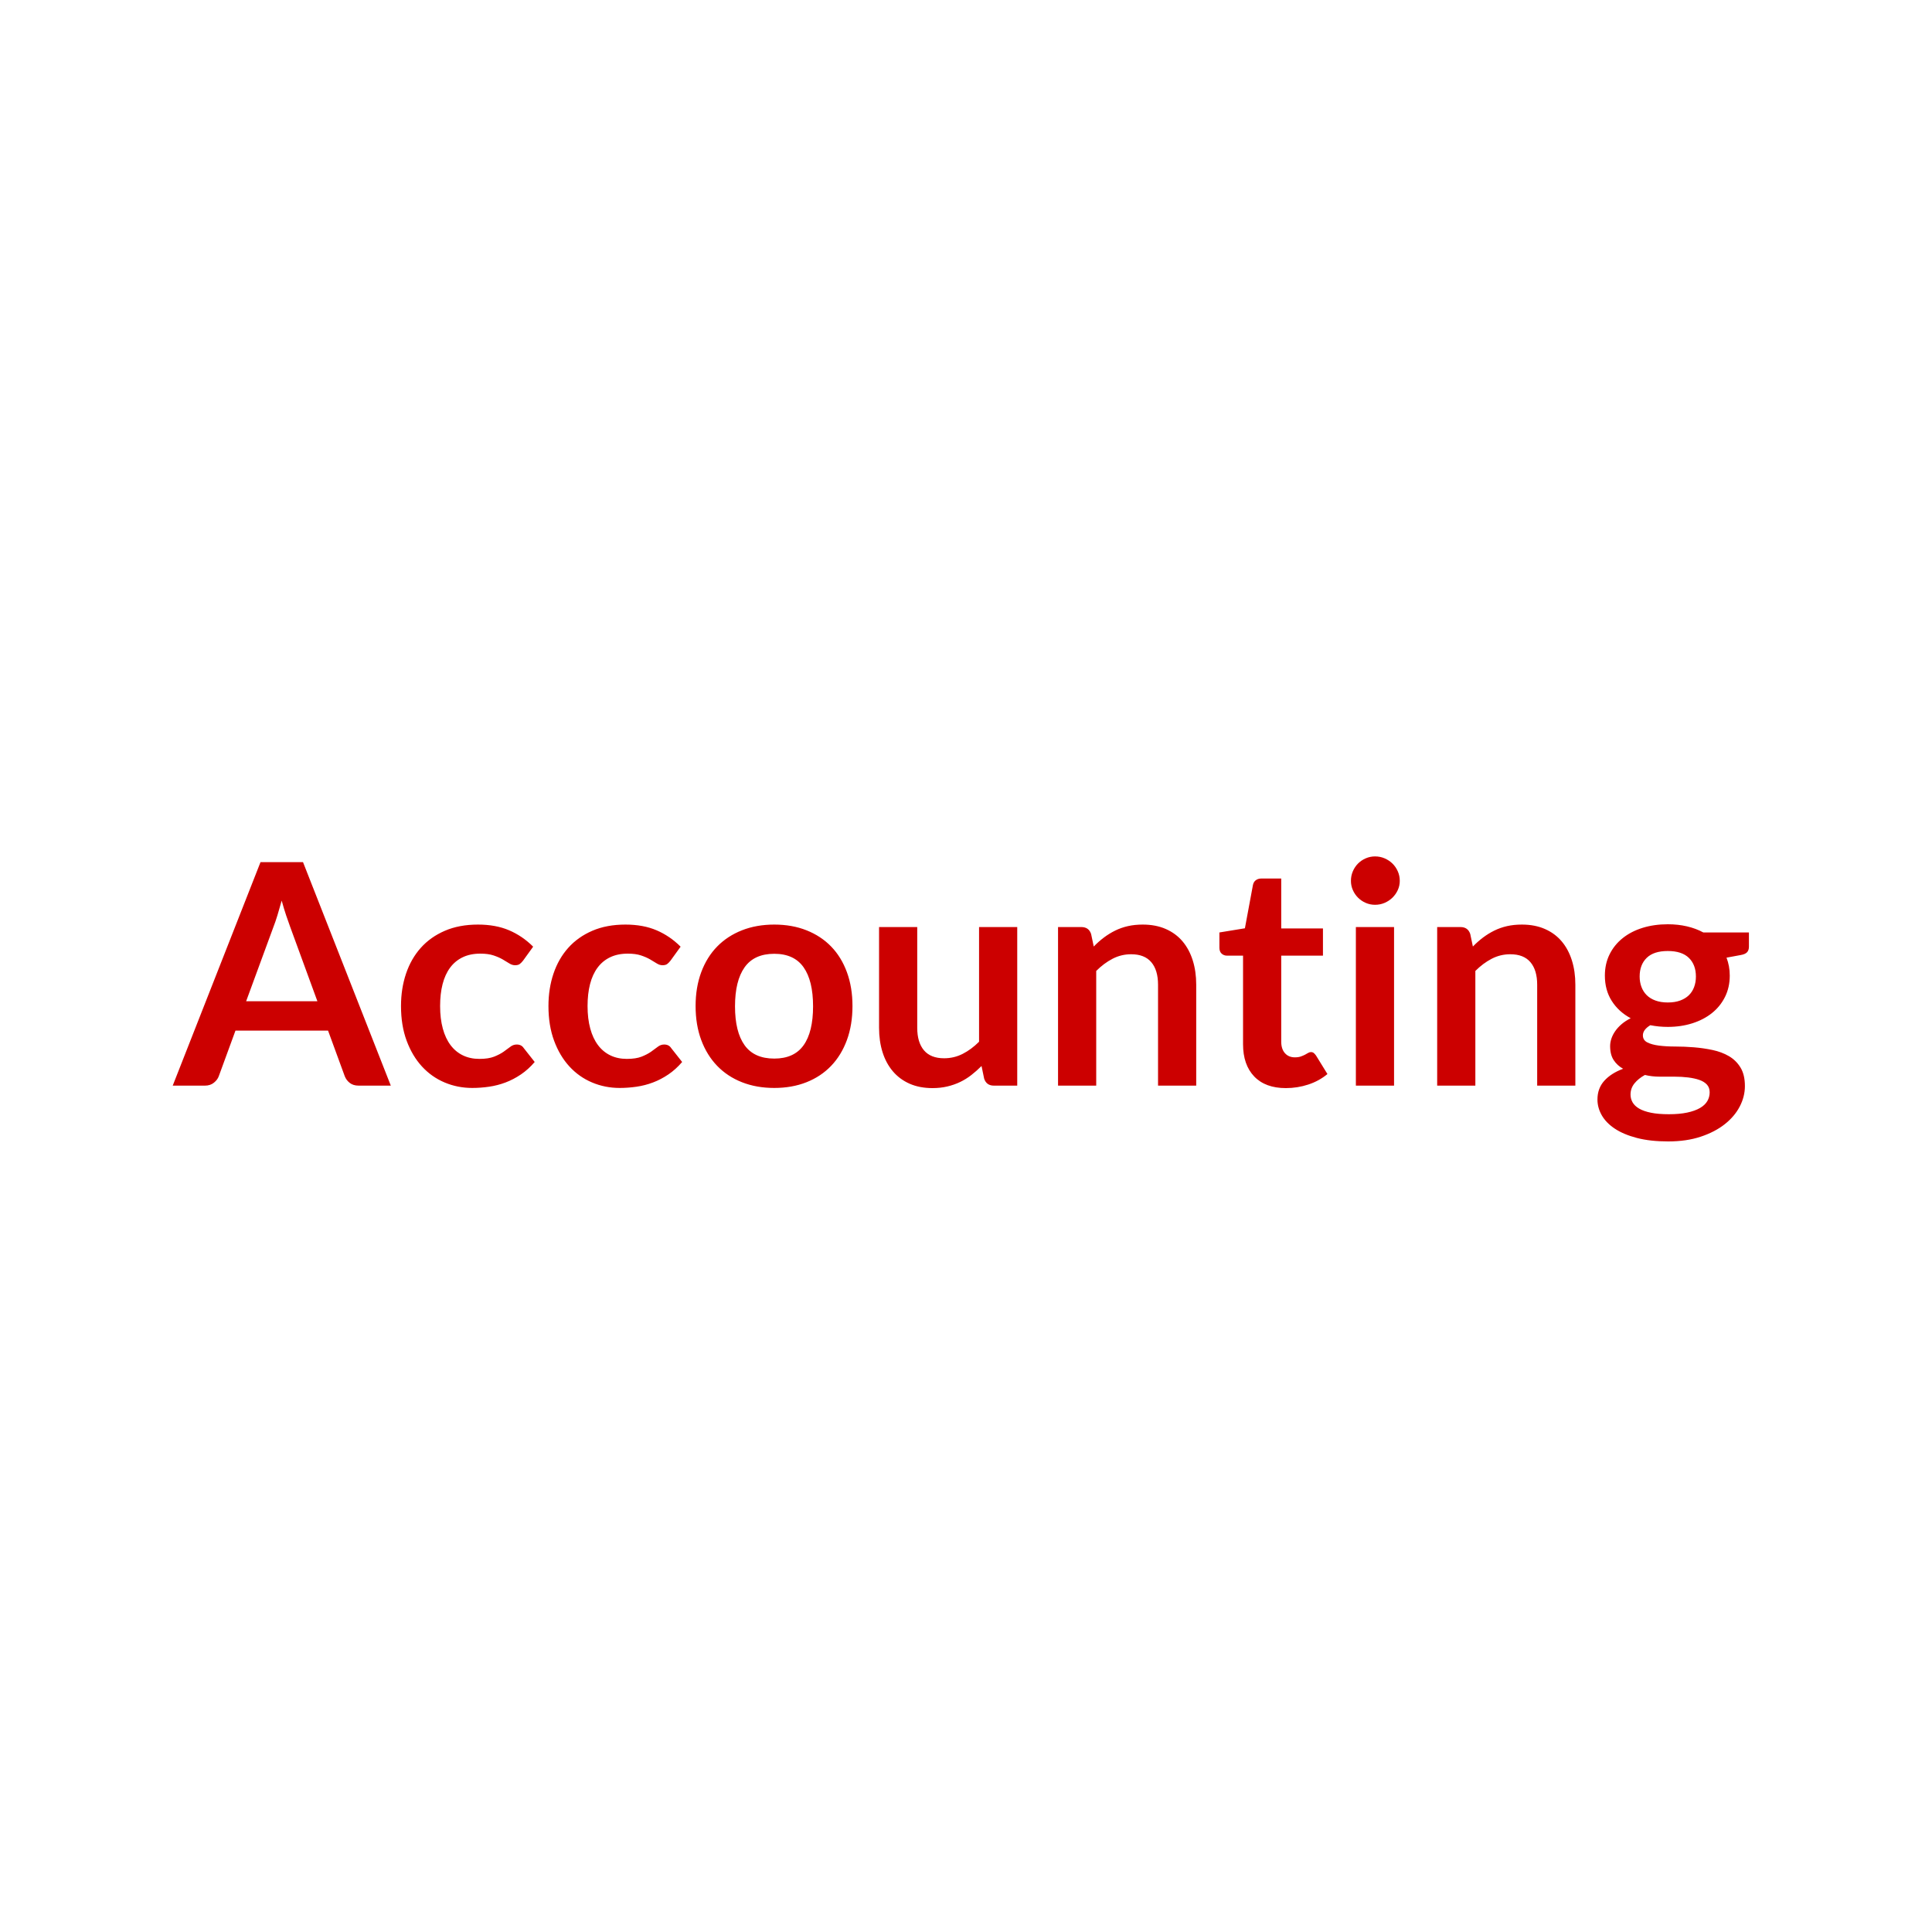 <?xml version="1.0" encoding="UTF-8" standalone="no"?><!-- Generator: Gravit.io --><svg xmlns="http://www.w3.org/2000/svg" xmlns:xlink="http://www.w3.org/1999/xlink" style="isolation:isolate" viewBox="0 0 500 500" width="500pt" height="500pt"><defs><clipPath id="_clipPath_PrQ9eYqwhGH0fii2Khm6wf0p2ZAovZmS"><rect width="500" height="500"/></clipPath></defs><g clip-path="url(#_clipPath_PrQ9eYqwhGH0fii2Khm6wf0p2ZAovZmS)"><path d=" M 78.42 223.12 L 101.14 280.96 L 92.82 280.96 L 92.82 280.96 Q 91.42 280.96 90.52 280.26 L 90.52 280.26 L 90.52 280.26 Q 89.62 279.56 89.22 278.52 L 89.22 278.52 L 84.9 266.72 L 60.94 266.72 L 56.62 278.52 L 56.62 278.52 Q 56.3 279.44 55.36 280.2 L 55.36 280.2 L 55.36 280.2 Q 54.42 280.96 53.06 280.96 L 53.06 280.96 L 44.7 280.96 L 67.42 223.12 L 78.42 223.12 L 78.42 223.12 Z  M 70.74 239.96 L 63.7 259.12 L 82.14 259.12 L 75.1 239.88 L 75.1 239.88 Q 74.62 238.6 74.04 236.86 L 74.04 236.86 L 74.04 236.86 Q 73.46 235.12 72.9 233.08 L 72.9 233.08 L 72.9 233.08 Q 72.34 235.12 71.8 236.88 L 71.8 236.88 L 71.8 236.88 Q 71.26 238.64 70.74 239.96 L 70.74 239.96 L 70.74 239.96 Z  M 137.98 245 L 135.38 248.6 L 135.38 248.6 Q 134.94 249.16 134.52 249.48 L 134.52 249.48 L 134.52 249.48 Q 134.1 249.8 133.3 249.8 L 133.3 249.8 L 133.3 249.8 Q 132.54 249.8 131.82 249.34 L 131.82 249.34 L 131.82 249.34 Q 131.1 248.88 130.1 248.3 L 130.1 248.3 L 130.1 248.3 Q 129.1 247.72 127.72 247.26 L 127.72 247.26 L 127.72 247.26 Q 126.34 246.8 124.3 246.8 L 124.3 246.8 L 124.3 246.8 Q 121.7 246.8 119.74 247.74 L 119.74 247.74 L 119.74 247.74 Q 117.78 248.68 116.48 250.44 L 116.48 250.44 L 116.48 250.44 Q 115.18 252.2 114.54 254.7 L 114.54 254.7 L 114.54 254.7 Q 113.9 257.2 113.9 260.36 L 113.9 260.36 L 113.9 260.36 Q 113.9 263.64 114.6 266.2 L 114.6 266.2 L 114.6 266.2 Q 115.3 268.76 116.62 270.5 L 116.62 270.5 L 116.62 270.5 Q 117.94 272.24 119.82 273.14 L 119.82 273.14 L 119.82 273.14 Q 121.7 274.04 124.06 274.04 L 124.06 274.04 L 124.06 274.04 Q 126.42 274.04 127.88 273.46 L 127.88 273.46 L 127.88 273.46 Q 129.34 272.88 130.34 272.18 L 130.34 272.18 L 130.34 272.18 Q 131.34 271.48 132.08 270.9 L 132.08 270.9 L 132.08 270.9 Q 132.82 270.32 133.74 270.32 L 133.74 270.32 L 133.74 270.32 Q 134.94 270.32 135.54 271.24 L 135.54 271.24 L 138.38 274.84 L 138.38 274.84 Q 136.74 276.76 134.82 278.06 L 134.82 278.06 L 134.82 278.06 Q 132.9 279.36 130.84 280.14 L 130.84 280.14 L 130.84 280.14 Q 128.78 280.92 126.58 281.24 L 126.58 281.24 L 126.58 281.24 Q 124.38 281.56 122.22 281.56 L 122.22 281.56 L 122.22 281.56 Q 118.42 281.56 115.06 280.14 L 115.06 280.14 L 115.06 280.14 Q 111.7 278.72 109.2 276 L 109.2 276 L 109.2 276 Q 106.7 273.28 105.24 269.34 L 105.24 269.34 L 105.24 269.34 Q 103.78 265.4 103.78 260.36 L 103.78 260.36 L 103.78 260.36 Q 103.78 255.84 105.08 251.98 L 105.08 251.98 L 105.08 251.98 Q 106.38 248.12 108.9 245.3 L 108.9 245.3 L 108.9 245.3 Q 111.42 242.48 115.14 240.88 L 115.14 240.88 L 115.14 240.88 Q 118.86 239.28 123.7 239.28 L 123.7 239.28 L 123.7 239.28 Q 128.3 239.28 131.76 240.76 L 131.76 240.76 L 131.76 240.76 Q 135.22 242.24 137.98 245 L 137.98 245 L 137.98 245 Z  M 176.14 245 L 173.54 248.6 L 173.54 248.6 Q 173.1 249.16 172.68 249.48 L 172.68 249.48 L 172.68 249.48 Q 172.26 249.8 171.46 249.8 L 171.46 249.8 L 171.46 249.8 Q 170.7 249.8 169.98 249.34 L 169.98 249.34 L 169.98 249.34 Q 169.26 248.88 168.26 248.3 L 168.26 248.3 L 168.26 248.3 Q 167.26 247.72 165.88 247.26 L 165.88 247.26 L 165.88 247.26 Q 164.5 246.8 162.46 246.8 L 162.46 246.8 L 162.46 246.8 Q 159.86 246.8 157.9 247.74 L 157.9 247.74 L 157.9 247.74 Q 155.94 248.68 154.64 250.44 L 154.64 250.44 L 154.64 250.44 Q 153.34 252.2 152.7 254.7 L 152.7 254.7 L 152.7 254.7 Q 152.06 257.2 152.06 260.36 L 152.06 260.36 L 152.06 260.36 Q 152.06 263.64 152.76 266.2 L 152.76 266.2 L 152.76 266.2 Q 153.46 268.76 154.78 270.5 L 154.78 270.5 L 154.78 270.5 Q 156.1 272.24 157.98 273.14 L 157.98 273.14 L 157.98 273.14 Q 159.86 274.04 162.22 274.04 L 162.22 274.04 L 162.22 274.04 Q 164.58 274.04 166.04 273.46 L 166.04 273.46 L 166.04 273.46 Q 167.5 272.88 168.5 272.18 L 168.5 272.18 L 168.5 272.18 Q 169.5 271.48 170.24 270.9 L 170.24 270.9 L 170.24 270.9 Q 170.98 270.32 171.9 270.32 L 171.9 270.32 L 171.9 270.32 Q 173.1 270.32 173.7 271.24 L 173.7 271.24 L 176.54 274.84 L 176.54 274.84 Q 174.9 276.76 172.98 278.06 L 172.98 278.06 L 172.98 278.06 Q 171.06 279.36 169 280.14 L 169 280.14 L 169 280.14 Q 166.94 280.92 164.74 281.24 L 164.74 281.24 L 164.74 281.24 Q 162.54 281.56 160.38 281.56 L 160.38 281.56 L 160.38 281.56 Q 156.58 281.56 153.22 280.14 L 153.22 280.14 L 153.22 280.14 Q 149.86 278.72 147.36 276 L 147.36 276 L 147.36 276 Q 144.86 273.28 143.4 269.34 L 143.4 269.34 L 143.4 269.34 Q 141.94 265.4 141.94 260.36 L 141.94 260.36 L 141.94 260.36 Q 141.94 255.84 143.24 251.98 L 143.24 251.98 L 143.24 251.98 Q 144.54 248.12 147.06 245.3 L 147.06 245.3 L 147.06 245.3 Q 149.58 242.48 153.3 240.88 L 153.3 240.88 L 153.3 240.88 Q 157.02 239.28 161.86 239.28 L 161.86 239.28 L 161.86 239.28 Q 166.46 239.28 169.92 240.76 L 169.92 240.76 L 169.92 240.76 Q 173.38 242.24 176.14 245 L 176.14 245 L 176.14 245 Z  M 200.38 239.28 L 200.38 239.28 L 200.38 239.28 Q 204.98 239.28 208.72 240.76 L 208.72 240.76 L 208.72 240.76 Q 212.46 242.24 215.1 244.96 L 215.1 244.96 L 215.1 244.96 Q 217.74 247.68 219.18 251.6 L 219.18 251.6 L 219.18 251.6 Q 220.62 255.52 220.62 260.36 L 220.62 260.36 L 220.62 260.36 Q 220.62 265.24 219.18 269.16 L 219.18 269.16 L 219.18 269.16 Q 217.74 273.08 215.1 275.84 L 215.1 275.84 L 215.1 275.84 Q 212.46 278.6 208.72 280.08 L 208.72 280.08 L 208.72 280.08 Q 204.98 281.56 200.38 281.56 L 200.38 281.56 L 200.38 281.56 Q 195.78 281.56 192.02 280.08 L 192.02 280.08 L 192.02 280.08 Q 188.26 278.6 185.6 275.84 L 185.6 275.84 L 185.6 275.84 Q 182.94 273.08 181.48 269.16 L 181.48 269.16 L 181.48 269.16 Q 180.02 265.24 180.02 260.36 L 180.02 260.36 L 180.02 260.36 Q 180.02 255.52 181.48 251.6 L 181.48 251.6 L 181.48 251.6 Q 182.94 247.68 185.6 244.96 L 185.6 244.96 L 185.6 244.96 Q 188.26 242.24 192.02 240.76 L 192.02 240.76 L 192.02 240.76 Q 195.78 239.28 200.38 239.28 Z  M 200.38 273.96 L 200.38 273.96 L 200.38 273.96 Q 205.5 273.96 207.96 270.52 L 207.96 270.52 L 207.96 270.52 Q 210.42 267.08 210.42 260.44 L 210.42 260.44 L 210.42 260.44 Q 210.42 253.8 207.96 250.32 L 207.96 250.32 L 207.96 250.32 Q 205.5 246.84 200.38 246.84 L 200.38 246.84 L 200.38 246.84 Q 195.18 246.84 192.7 250.34 L 192.7 250.34 L 192.7 250.34 Q 190.22 253.84 190.22 260.44 L 190.22 260.44 L 190.22 260.44 Q 190.22 267.04 192.7 270.5 L 192.7 270.5 L 192.7 270.5 Q 195.18 273.96 200.38 273.96 Z  M 227.5 239.92 L 237.38 239.92 L 237.38 266 L 237.38 266 Q 237.38 269.76 239.12 271.82 L 239.12 271.82 L 239.12 271.82 Q 240.86 273.88 244.34 273.88 L 244.34 273.88 L 244.34 273.88 Q 246.9 273.88 249.14 272.74 L 249.14 272.74 L 249.14 272.74 Q 251.38 271.6 253.38 269.6 L 253.38 269.6 L 253.38 239.92 L 263.26 239.92 L 263.26 280.96 L 257.22 280.96 L 257.22 280.96 Q 255.3 280.96 254.7 279.16 L 254.7 279.16 L 254.02 275.88 L 254.02 275.88 Q 252.74 277.16 251.38 278.22 L 251.38 278.22 L 251.38 278.22 Q 250.02 279.28 248.48 280.02 L 248.48 280.02 L 248.48 280.02 Q 246.94 280.76 245.16 281.18 L 245.16 281.18 L 245.16 281.18 Q 243.38 281.6 241.34 281.6 L 241.34 281.6 L 241.34 281.6 Q 237.98 281.6 235.4 280.46 L 235.4 280.46 L 235.4 280.46 Q 232.82 279.32 231.06 277.24 L 231.06 277.24 L 231.06 277.24 Q 229.3 275.16 228.4 272.3 L 228.4 272.3 L 228.4 272.3 Q 227.5 269.44 227.5 266 L 227.5 266 L 227.5 239.92 L 227.5 239.92 Z  M 283.7 280.96 L 273.82 280.96 L 273.82 239.92 L 279.86 239.92 L 279.86 239.92 Q 281.78 239.92 282.38 241.72 L 282.38 241.72 L 283.06 244.96 L 283.06 244.96 Q 284.3 243.68 285.68 242.64 L 285.68 242.64 L 285.68 242.64 Q 287.06 241.6 288.6 240.84 L 288.6 240.84 L 288.6 240.84 Q 290.14 240.08 291.9 239.68 L 291.9 239.68 L 291.9 239.68 Q 293.66 239.28 295.74 239.28 L 295.74 239.28 L 295.74 239.28 Q 299.1 239.28 301.7 240.42 L 301.7 240.42 L 301.7 240.42 Q 304.3 241.56 306.04 243.62 L 306.04 243.62 L 306.04 243.62 Q 307.78 245.68 308.68 248.54 L 308.68 248.54 L 308.68 248.54 Q 309.58 251.4 309.58 254.84 L 309.58 254.84 L 309.58 280.96 L 299.7 280.96 L 299.7 254.84 L 299.7 254.84 Q 299.7 251.08 297.96 249.02 L 297.96 249.02 L 297.96 249.02 Q 296.22 246.96 292.74 246.96 L 292.74 246.96 L 292.74 246.96 Q 290.18 246.96 287.94 248.12 L 287.94 248.12 L 287.94 248.12 Q 285.7 249.28 283.7 251.28 L 283.7 251.28 L 283.7 280.96 L 283.7 280.96 Z  M 332.78 281.6 L 332.78 281.6 L 332.78 281.6 Q 327.46 281.6 324.58 278.58 L 324.58 278.58 L 324.58 278.58 Q 321.7 275.56 321.7 270.24 L 321.7 270.24 L 321.7 247.32 L 317.54 247.32 L 317.54 247.32 Q 316.74 247.32 316.16 246.8 L 316.16 246.8 L 316.16 246.8 Q 315.58 246.28 315.58 245.24 L 315.58 245.24 L 315.58 241.32 L 322.18 240.24 L 324.26 229.04 L 324.26 229.04 Q 324.42 228.24 325 227.8 L 325 227.8 L 325 227.8 Q 325.58 227.36 326.46 227.36 L 326.46 227.36 L 331.58 227.36 L 331.58 240.28 L 342.38 240.28 L 342.38 247.32 L 331.58 247.32 L 331.58 269.56 L 331.58 269.56 Q 331.58 271.48 332.54 272.56 L 332.54 272.56 L 332.54 272.56 Q 333.5 273.64 335.1 273.64 L 335.1 273.64 L 335.1 273.64 Q 336.02 273.64 336.64 273.42 L 336.64 273.42 L 336.64 273.42 Q 337.26 273.2 337.72 272.96 L 337.72 272.96 L 337.72 272.96 Q 338.18 272.72 338.54 272.5 L 338.54 272.5 L 338.54 272.5 Q 338.9 272.28 339.26 272.28 L 339.26 272.28 L 339.26 272.28 Q 339.7 272.28 339.98 272.5 L 339.98 272.5 L 339.98 272.5 Q 340.26 272.72 340.58 273.16 L 340.58 273.16 L 343.54 277.96 L 343.54 277.96 Q 341.38 279.76 338.58 280.68 L 338.58 280.68 L 338.58 280.68 Q 335.78 281.6 332.78 281.6 Z  M 350.9 239.92 L 360.78 239.92 L 360.78 280.96 L 350.9 280.96 L 350.9 239.92 L 350.9 239.92 Z  M 362.26 227.96 L 362.26 227.96 L 362.26 227.96 Q 362.26 229.24 361.74 230.36 L 361.74 230.36 L 361.74 230.36 Q 361.22 231.48 360.36 232.32 L 360.36 232.32 L 360.36 232.32 Q 359.5 233.16 358.34 233.66 L 358.34 233.66 L 358.34 233.66 Q 357.18 234.16 355.86 234.16 L 355.86 234.16 L 355.86 234.16 Q 354.58 234.16 353.44 233.66 L 353.44 233.66 L 353.44 233.66 Q 352.3 233.16 351.46 232.32 L 351.46 232.32 L 351.46 232.32 Q 350.62 231.48 350.12 230.36 L 350.12 230.36 L 350.12 230.36 Q 349.62 229.24 349.62 227.96 L 349.62 227.96 L 349.62 227.96 Q 349.62 226.64 350.12 225.48 L 350.12 225.48 L 350.12 225.48 Q 350.62 224.32 351.46 223.48 L 351.46 223.48 L 351.46 223.48 Q 352.3 222.64 353.44 222.14 L 353.44 222.14 L 353.44 222.14 Q 354.58 221.64 355.86 221.64 L 355.86 221.64 L 355.86 221.64 Q 357.18 221.64 358.34 222.14 L 358.34 222.14 L 358.34 222.14 Q 359.5 222.64 360.36 223.48 L 360.36 223.48 L 360.36 223.48 Q 361.22 224.32 361.74 225.48 L 361.74 225.48 L 361.74 225.48 Q 362.26 226.64 362.26 227.96 Z  M 381.82 280.96 L 371.94 280.96 L 371.94 239.92 L 377.98 239.92 L 377.98 239.92 Q 379.9 239.92 380.5 241.72 L 380.5 241.72 L 381.18 244.96 L 381.18 244.96 Q 382.42 243.68 383.8 242.64 L 383.8 242.64 L 383.8 242.64 Q 385.18 241.6 386.72 240.84 L 386.72 240.84 L 386.72 240.84 Q 388.26 240.08 390.02 239.68 L 390.02 239.68 L 390.02 239.68 Q 391.78 239.28 393.86 239.28 L 393.86 239.28 L 393.86 239.28 Q 397.22 239.28 399.82 240.42 L 399.82 240.42 L 399.82 240.42 Q 402.42 241.56 404.16 243.62 L 404.16 243.62 L 404.16 243.62 Q 405.9 245.68 406.8 248.54 L 406.8 248.54 L 406.8 248.54 Q 407.7 251.4 407.7 254.84 L 407.7 254.84 L 407.7 280.96 L 397.82 280.96 L 397.82 254.84 L 397.82 254.84 Q 397.82 251.08 396.08 249.02 L 396.08 249.02 L 396.08 249.02 Q 394.34 246.96 390.86 246.96 L 390.86 246.96 L 390.86 246.96 Q 388.3 246.96 386.06 248.12 L 386.06 248.12 L 386.06 248.12 Q 383.82 249.28 381.82 251.28 L 381.82 251.28 L 381.82 280.96 L 381.82 280.96 Z  M 431.62 239.2 L 431.62 239.2 L 431.62 239.2 Q 434.26 239.2 436.58 239.74 L 436.58 239.74 L 436.58 239.74 Q 438.9 240.28 440.82 241.32 L 440.82 241.32 L 452.62 241.32 L 452.62 245 L 452.62 245 Q 452.62 245.92 452.14 246.44 L 452.14 246.44 L 452.14 246.44 Q 451.66 246.96 450.5 247.16 L 450.5 247.16 L 446.82 247.84 L 446.82 247.84 Q 447.22 248.88 447.44 250.04 L 447.44 250.04 L 447.44 250.04 Q 447.66 251.2 447.66 252.48 L 447.66 252.48 L 447.66 252.48 Q 447.66 255.52 446.44 257.98 L 446.44 257.98 L 446.44 257.98 Q 445.22 260.44 443.08 262.16 L 443.08 262.16 L 443.08 262.16 Q 440.94 263.88 438 264.82 L 438 264.82 L 438 264.82 Q 435.06 265.76 431.62 265.76 L 431.62 265.76 L 431.62 265.76 Q 429.3 265.76 427.1 265.32 L 427.1 265.32 L 427.1 265.32 Q 425.18 266.488 425.18 267.939 L 425.18 267.939 L 425.18 267.939 Q 425.18 269.188 426.32 269.772 L 426.32 269.772 L 426.32 269.772 Q 427.46 270.356 429.32 270.598 L 429.32 270.598 L 429.32 270.598 Q 431.18 270.84 433.54 270.84 L 433.54 270.84 L 433.54 270.84 Q 435.9 270.84 438.38 271.041 L 438.38 271.041 L 438.38 271.041 Q 440.86 271.241 443.22 271.743 L 443.22 271.743 L 443.22 271.743 Q 445.58 272.245 447.44 273.328 L 447.44 273.328 L 447.44 273.328 Q 449.3 274.412 450.44 276.278 L 450.44 276.278 L 450.44 276.278 Q 451.58 278.144 451.58 281.073 L 451.58 281.073 L 451.58 281.073 Q 451.58 283.802 450.24 286.371 L 450.24 286.371 L 450.24 286.371 Q 448.9 288.939 446.36 290.945 L 446.36 290.945 L 446.36 290.945 Q 443.82 292.952 440.14 294.176 L 440.14 294.176 L 440.14 294.176 Q 436.46 295.4 431.74 295.4 L 431.74 295.4 L 431.74 295.4 Q 427.06 295.4 423.62 294.5 L 423.62 294.5 L 423.62 294.5 Q 420.18 293.599 417.92 292.099 L 417.92 292.099 L 417.92 292.099 Q 415.66 290.599 414.54 288.638 L 414.54 288.638 L 414.54 288.638 Q 413.42 286.678 413.42 284.557 L 413.42 284.557 L 413.42 284.557 Q 413.42 281.676 415.18 279.716 L 415.18 279.716 L 415.18 279.716 Q 416.94 277.755 420.06 276.595 L 420.06 276.595 L 420.06 276.595 Q 418.54 275.755 417.62 274.356 L 417.62 274.356 L 417.62 274.356 Q 416.7 272.956 416.7 270.717 L 416.7 270.717 L 416.7 270.717 Q 416.7 269.797 417.02 268.818 L 417.02 268.818 L 417.02 268.818 Q 417.34 267.838 418 266.879 L 418 266.879 L 418 266.879 Q 418.66 265.919 419.66 265.059 L 419.66 265.059 L 419.66 265.059 Q 420.66 264.2 422.02 263.52 L 422.02 263.52 L 422.02 263.52 Q 418.9 261.84 417.12 259.04 L 417.12 259.04 L 417.12 259.04 Q 415.34 256.24 415.34 252.48 L 415.34 252.48 L 415.34 252.48 Q 415.34 249.44 416.56 246.98 L 416.56 246.98 L 416.56 246.98 Q 417.78 244.52 419.96 242.78 L 419.96 242.78 L 419.96 242.78 Q 422.14 241.04 425.12 240.12 L 425.12 240.12 L 425.12 240.12 Q 428.1 239.2 431.62 239.2 Z  M 442.46 282.683 L 442.46 282.683 L 442.46 282.683 Q 442.46 281.458 441.74 280.682 L 441.74 280.682 L 441.74 280.682 Q 441.02 279.906 439.78 279.477 L 439.78 279.477 L 439.78 279.477 Q 438.54 279.048 436.88 278.844 L 436.88 278.844 L 436.88 278.844 Q 435.22 278.64 433.36 278.64 L 433.36 278.64 L 433.36 278.64 Q 431.5 278.64 429.52 278.64 L 429.52 278.64 L 429.52 278.64 Q 427.54 278.64 425.7 278.199 L 425.7 278.199 L 425.7 278.199 Q 424.02 279.119 423 280.379 L 423 280.379 L 423 280.379 Q 421.98 281.639 421.98 283.279 L 421.98 283.279 L 421.98 283.279 Q 421.98 284.36 422.52 285.3 L 422.52 285.3 L 422.52 285.3 Q 423.06 286.24 424.24 286.92 L 424.24 286.92 L 424.24 286.92 Q 425.42 287.6 427.3 287.98 L 427.3 287.98 L 427.3 287.98 Q 429.18 288.36 431.9 288.36 L 431.9 288.36 L 431.9 288.36 Q 434.66 288.36 436.66 287.931 L 436.66 287.931 L 436.66 287.931 Q 438.66 287.502 439.96 286.747 L 439.96 286.747 L 439.96 286.747 Q 441.26 285.991 441.86 284.95 L 441.86 284.95 L 441.86 284.95 Q 442.46 283.908 442.46 282.683 Z  M 431.62 259.44 L 431.62 259.44 L 431.62 259.44 Q 433.46 259.44 434.82 258.94 L 434.82 258.94 L 434.82 258.94 Q 436.18 258.44 437.08 257.56 L 437.08 257.56 L 437.08 257.56 Q 437.98 256.68 438.44 255.44 L 438.44 255.44 L 438.44 255.44 Q 438.9 254.2 438.9 252.72 L 438.9 252.72 L 438.9 252.72 Q 438.9 249.68 437.08 247.9 L 437.08 247.9 L 437.08 247.9 Q 435.26 246.12 431.62 246.12 L 431.62 246.12 L 431.62 246.12 Q 427.98 246.12 426.16 247.9 L 426.16 247.9 L 426.16 247.9 Q 424.34 249.68 424.34 252.72 L 424.34 252.72 L 424.34 252.72 Q 424.34 254.16 424.8 255.4 L 424.8 255.4 L 424.8 255.4 Q 425.26 256.64 426.16 257.54 L 426.16 257.54 L 426.16 257.54 Q 427.06 258.44 428.44 258.94 L 428.44 258.94 L 428.44 258.94 Q 429.82 259.44 431.62 259.44 Z " fill="rgb(204,0,0)"/></g></svg>